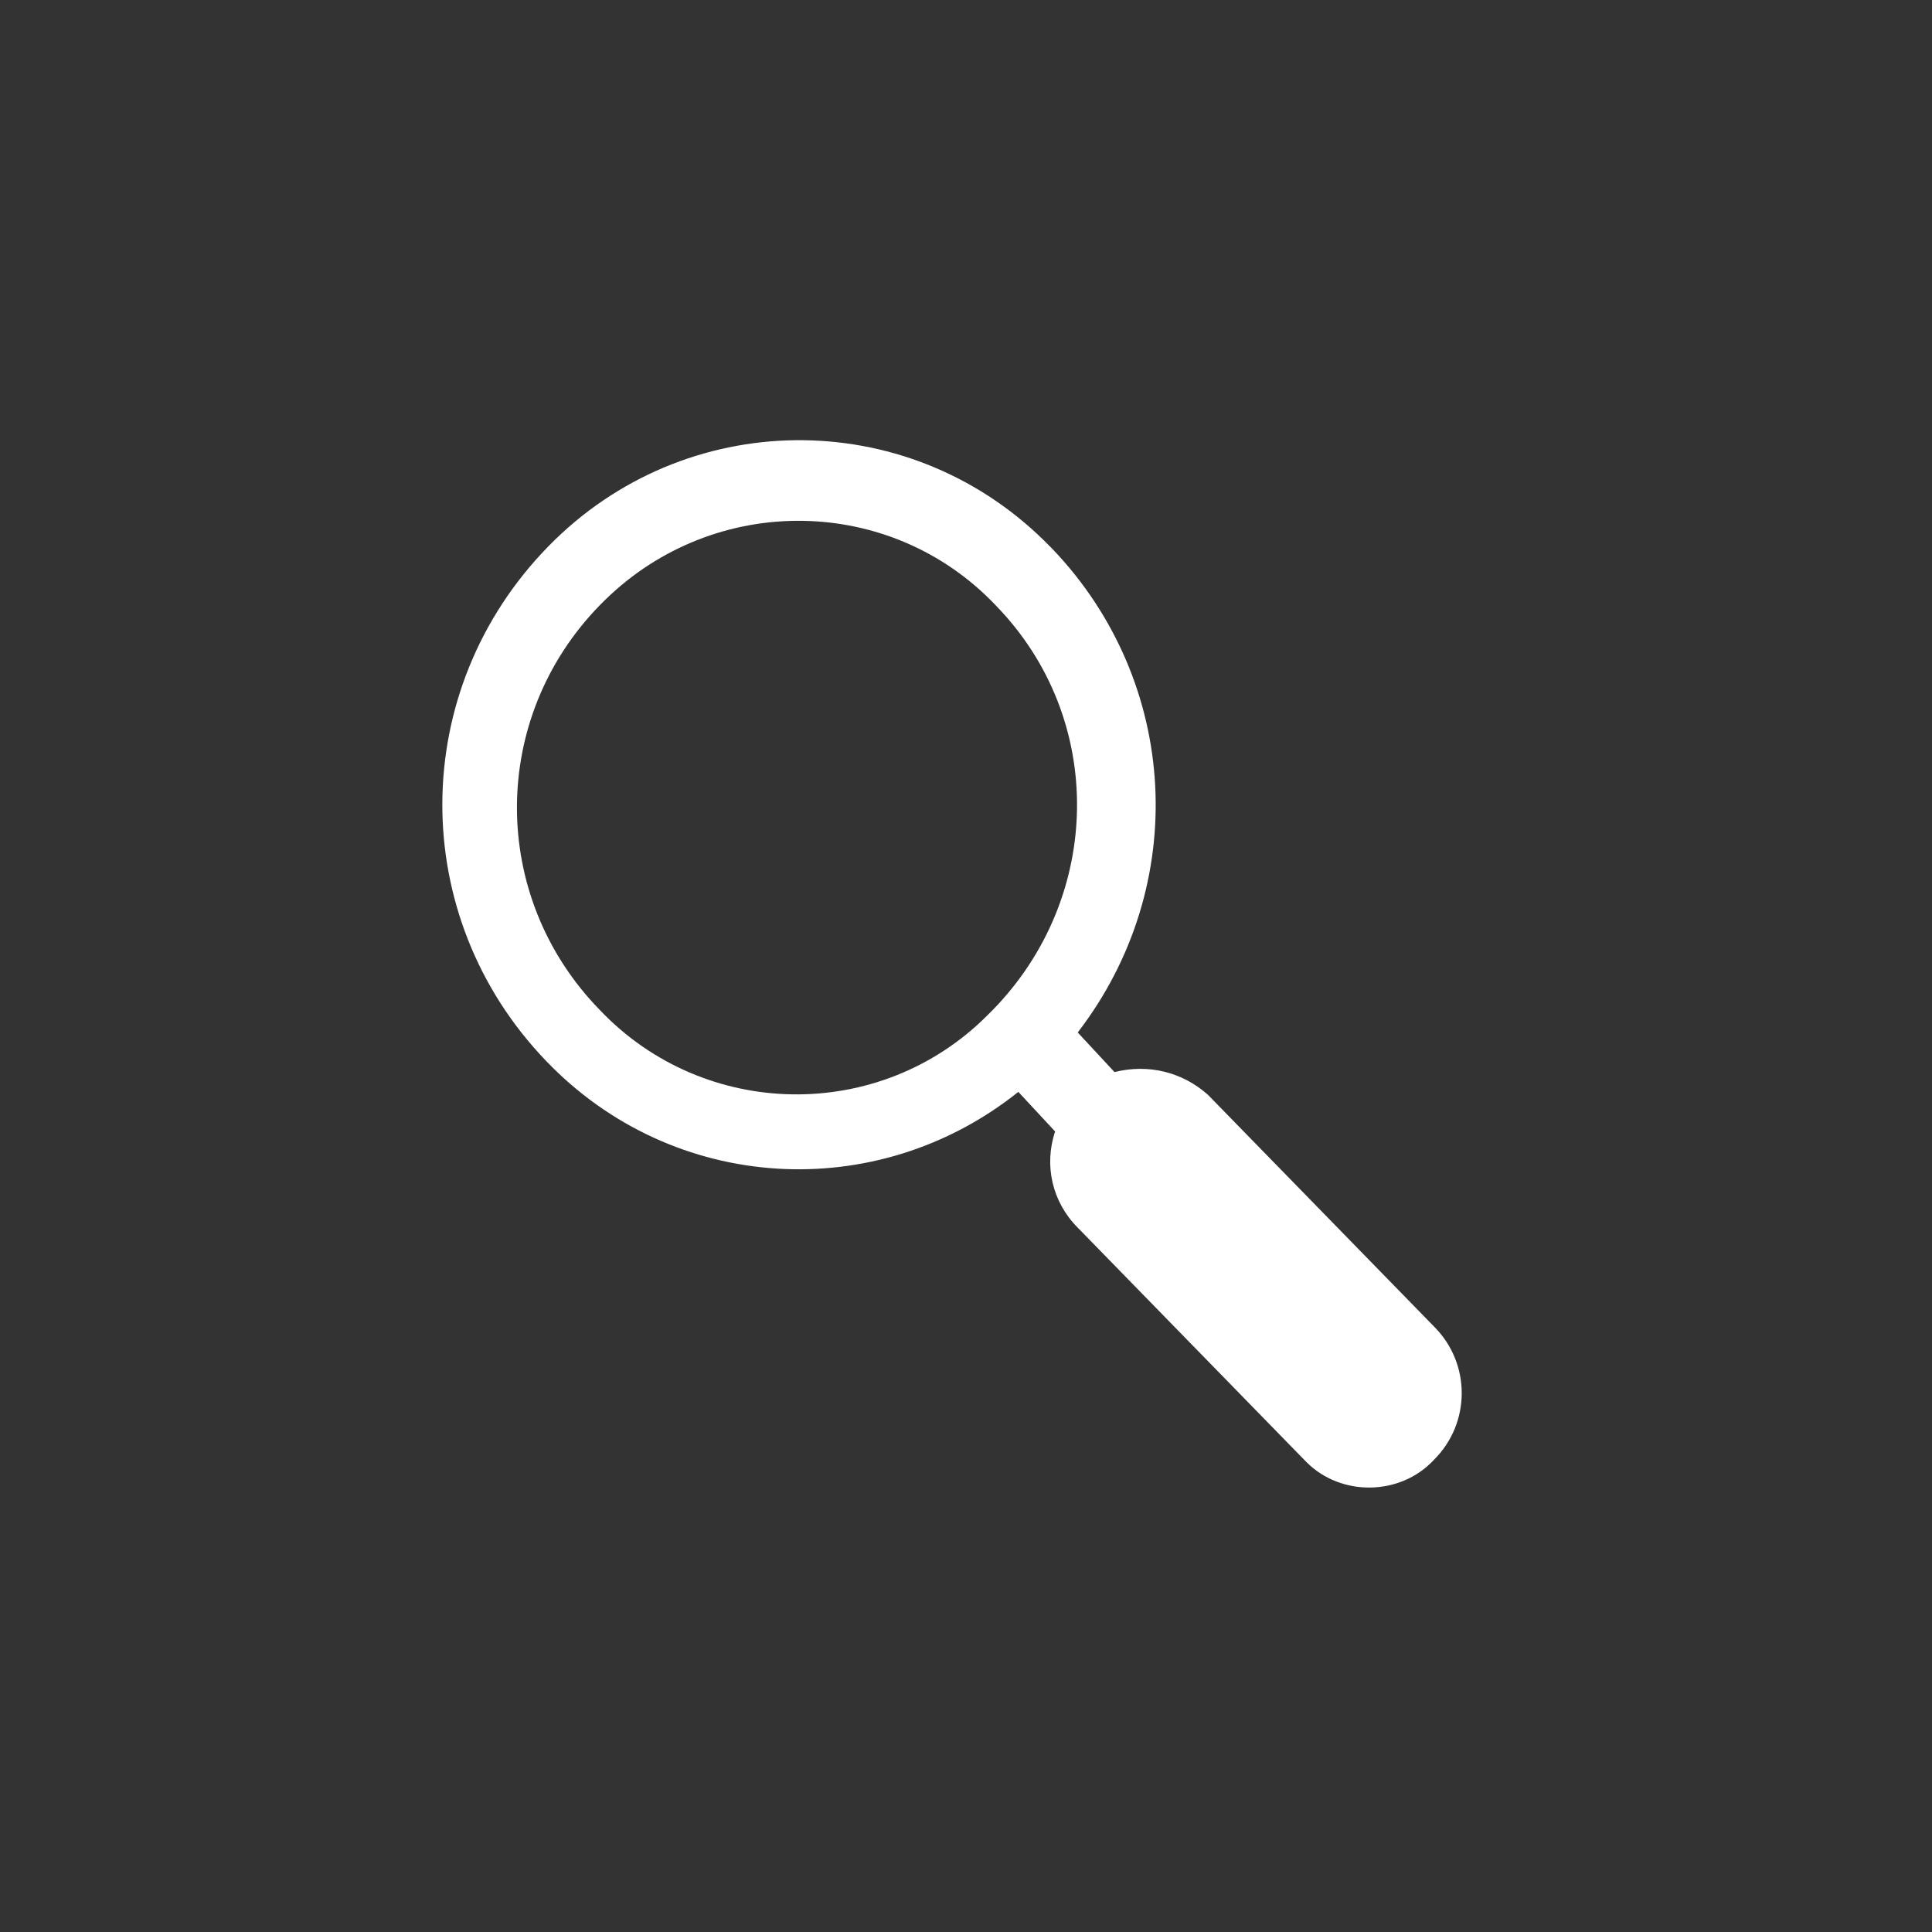<?xml version="1.0" encoding="utf-8"?>
<!-- Generator: Adobe Illustrator 27.0.0, SVG Export Plug-In . SVG Version: 6.00 Build 0)  -->
<svg version="1.1" id="ico_search.svg" xmlns="http://www.w3.org/2000/svg" xmlns:xlink="http://www.w3.org/1999/xlink" x="0px"
	 y="0px" viewBox="0 0 68.3 68.3" style="enable-background:new 0 0 68.3 68.3;" xml:space="preserve">
<rect x="0" y="0" width="68.3" height="68.3" fill="#333333" stroke="none"/>
<style type="text/css">
	.st0{fill-rule:evenodd;clip-rule:evenodd;fill:#FFFFFF;}
</style>
<path id="シェイプ_675" class="st0" d="M37.3,40L36,38.6c-5,4-12.2,3.6-16.7-1.1c-4.9-5.1-4.9-13.1,0.1-18.2
	c4.8-4.9,12.6-5,17.5-0.2c0.1,0.1,0.2,0.2,0.3,0.3c4.5,4.7,4.9,11.9,0.9,17.1l1.3,1.4c1.2-0.3,2.4,0,3.3,0.8l8,8.2
	c1.3,1.3,1.3,3.4,0,4.7c-1.2,1.3-3.3,1.3-4.5,0.1c0,0-0.1-0.1-0.1-0.1l-8-8.2C37.2,42.5,36.9,41.2,37.3,40L37.3,40L37.3,40z
	 M35.2,21.4c-3.7-3.9-9.9-4-13.8-0.2c-0.1,0.1-0.1,0.1-0.2,0.2c-3.9,4-3.9,10.3,0,14.3c3.7,3.9,9.9,4,13.7,0.2
	c0.1-0.1,0.1-0.1,0.2-0.2C39,31.7,39.1,25.4,35.2,21.4z"/>
</svg>
